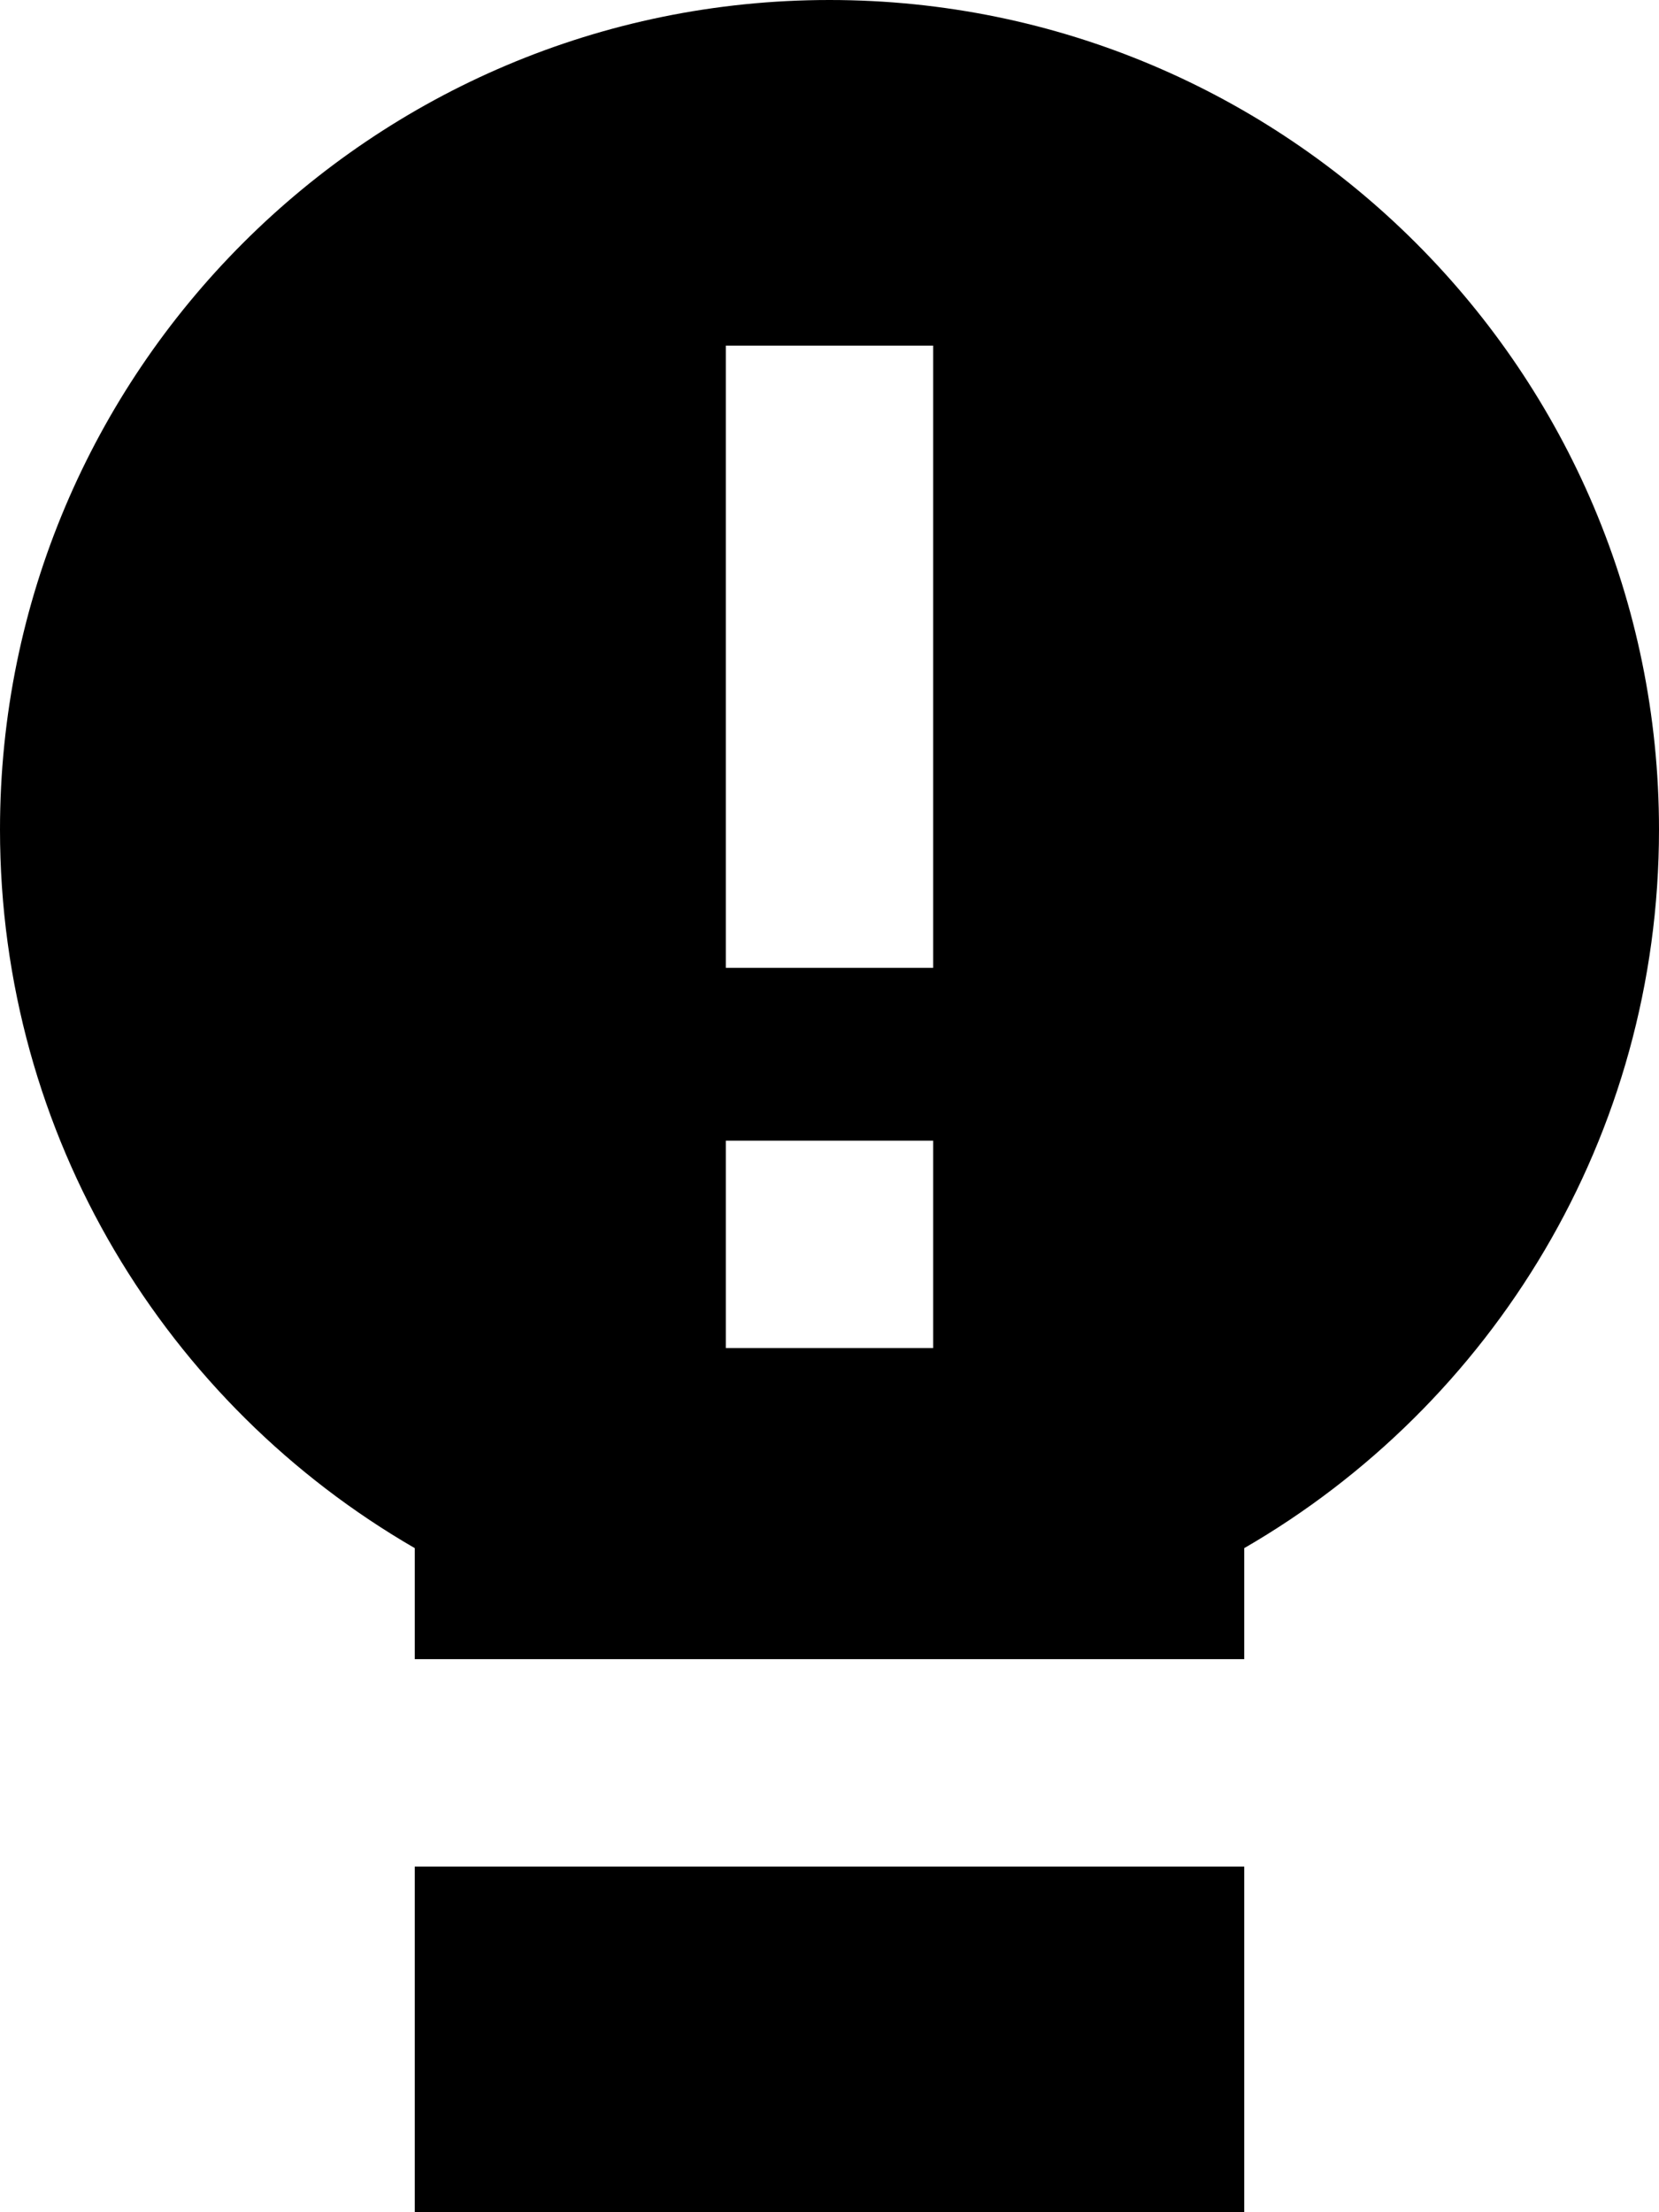 <svg xmlns="http://www.w3.org/2000/svg" viewBox="0 0 384 512"><!--! Font Awesome Pro 7.0.0 by @fontawesome - https://fontawesome.com License - https://fontawesome.com/license (Commercial License) Copyright 2025 Fonticons, Inc. --><path fill="currentColor" d="M288 358.3c57.4-33.2 96-95.2 96-166.3 0-106-86-192-192-192S0 86 0 192c0 71.1 38.6 133.1 96 166.3l0 25.7 192 0 0-25.7zM96 528l192 0 0-96-192 0 0 96zM216 80l0 144-48 0 0-144 48 0zM168 264l48 0 0 48-48 0 0-48z"/></svg>